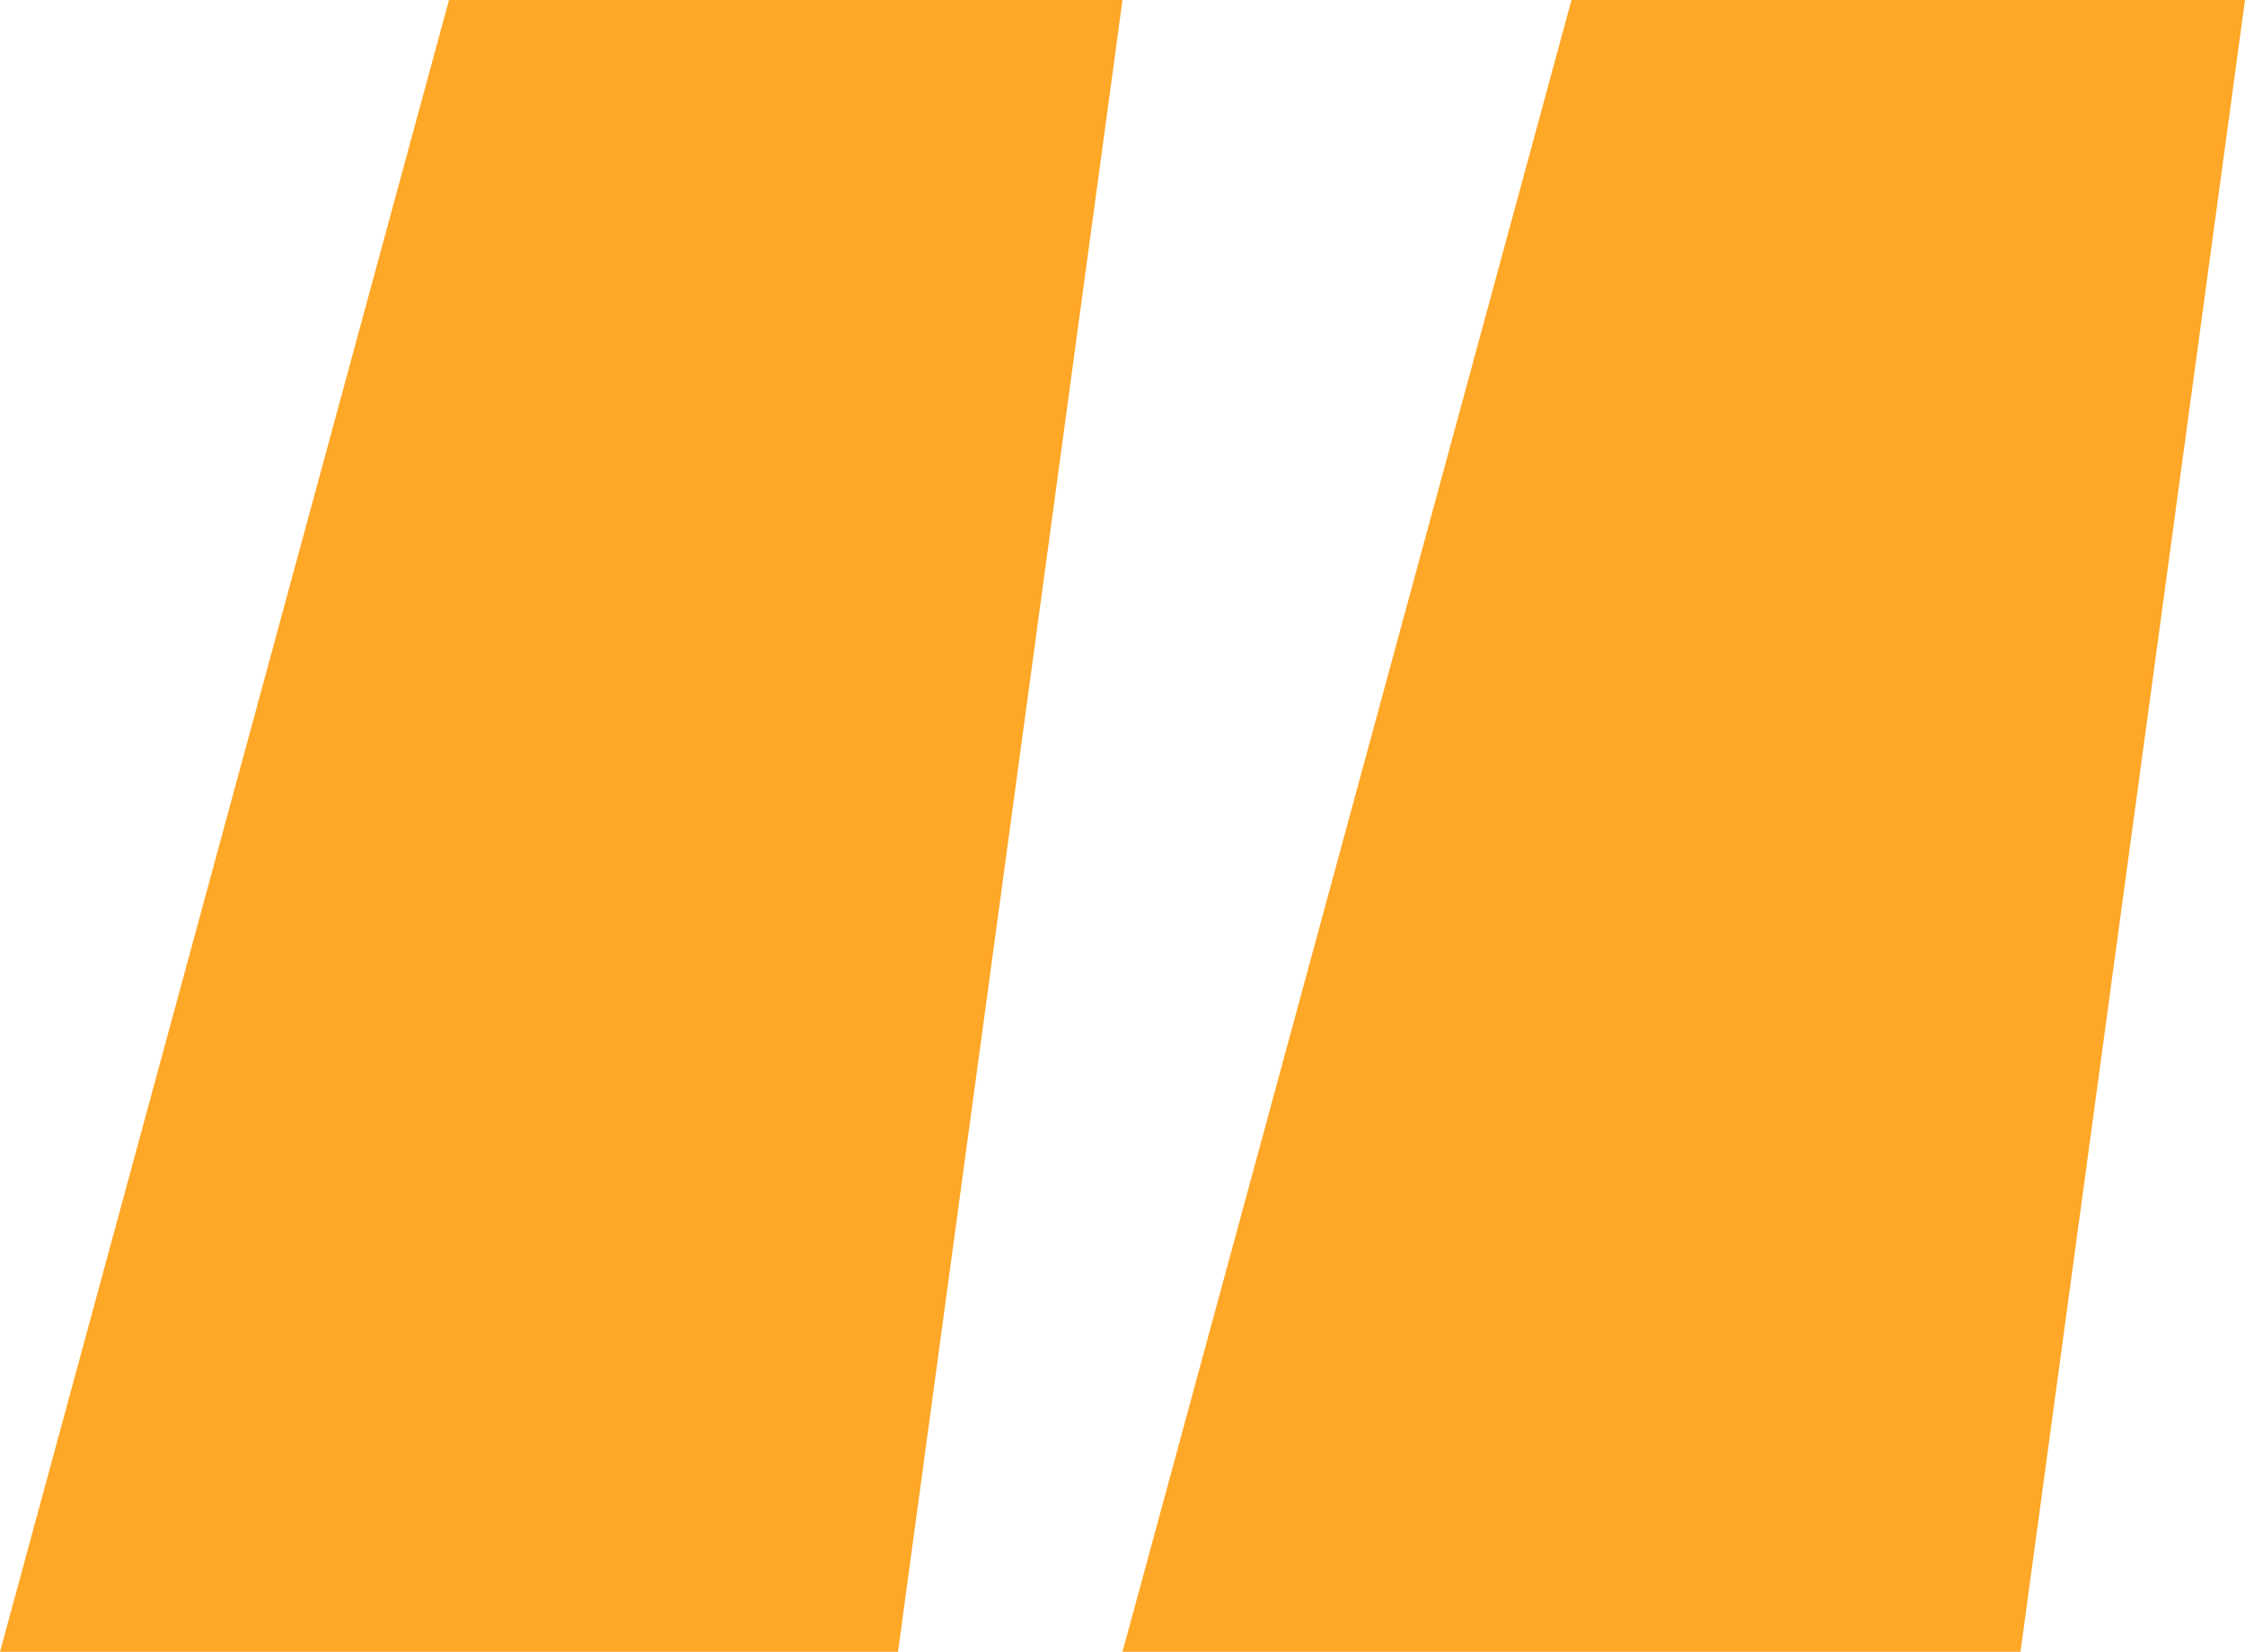 <?xml version="1.0" encoding="UTF-8"?> <svg xmlns="http://www.w3.org/2000/svg" width="515" height="379" viewBox="0 0 515 379" fill="none"> <path d="M0 379L103 0L257.5 0L206 379H0ZM257.5 379L360.5 0L515 0L463.5 379H257.5Z" fill="#FFA726"></path> </svg> 